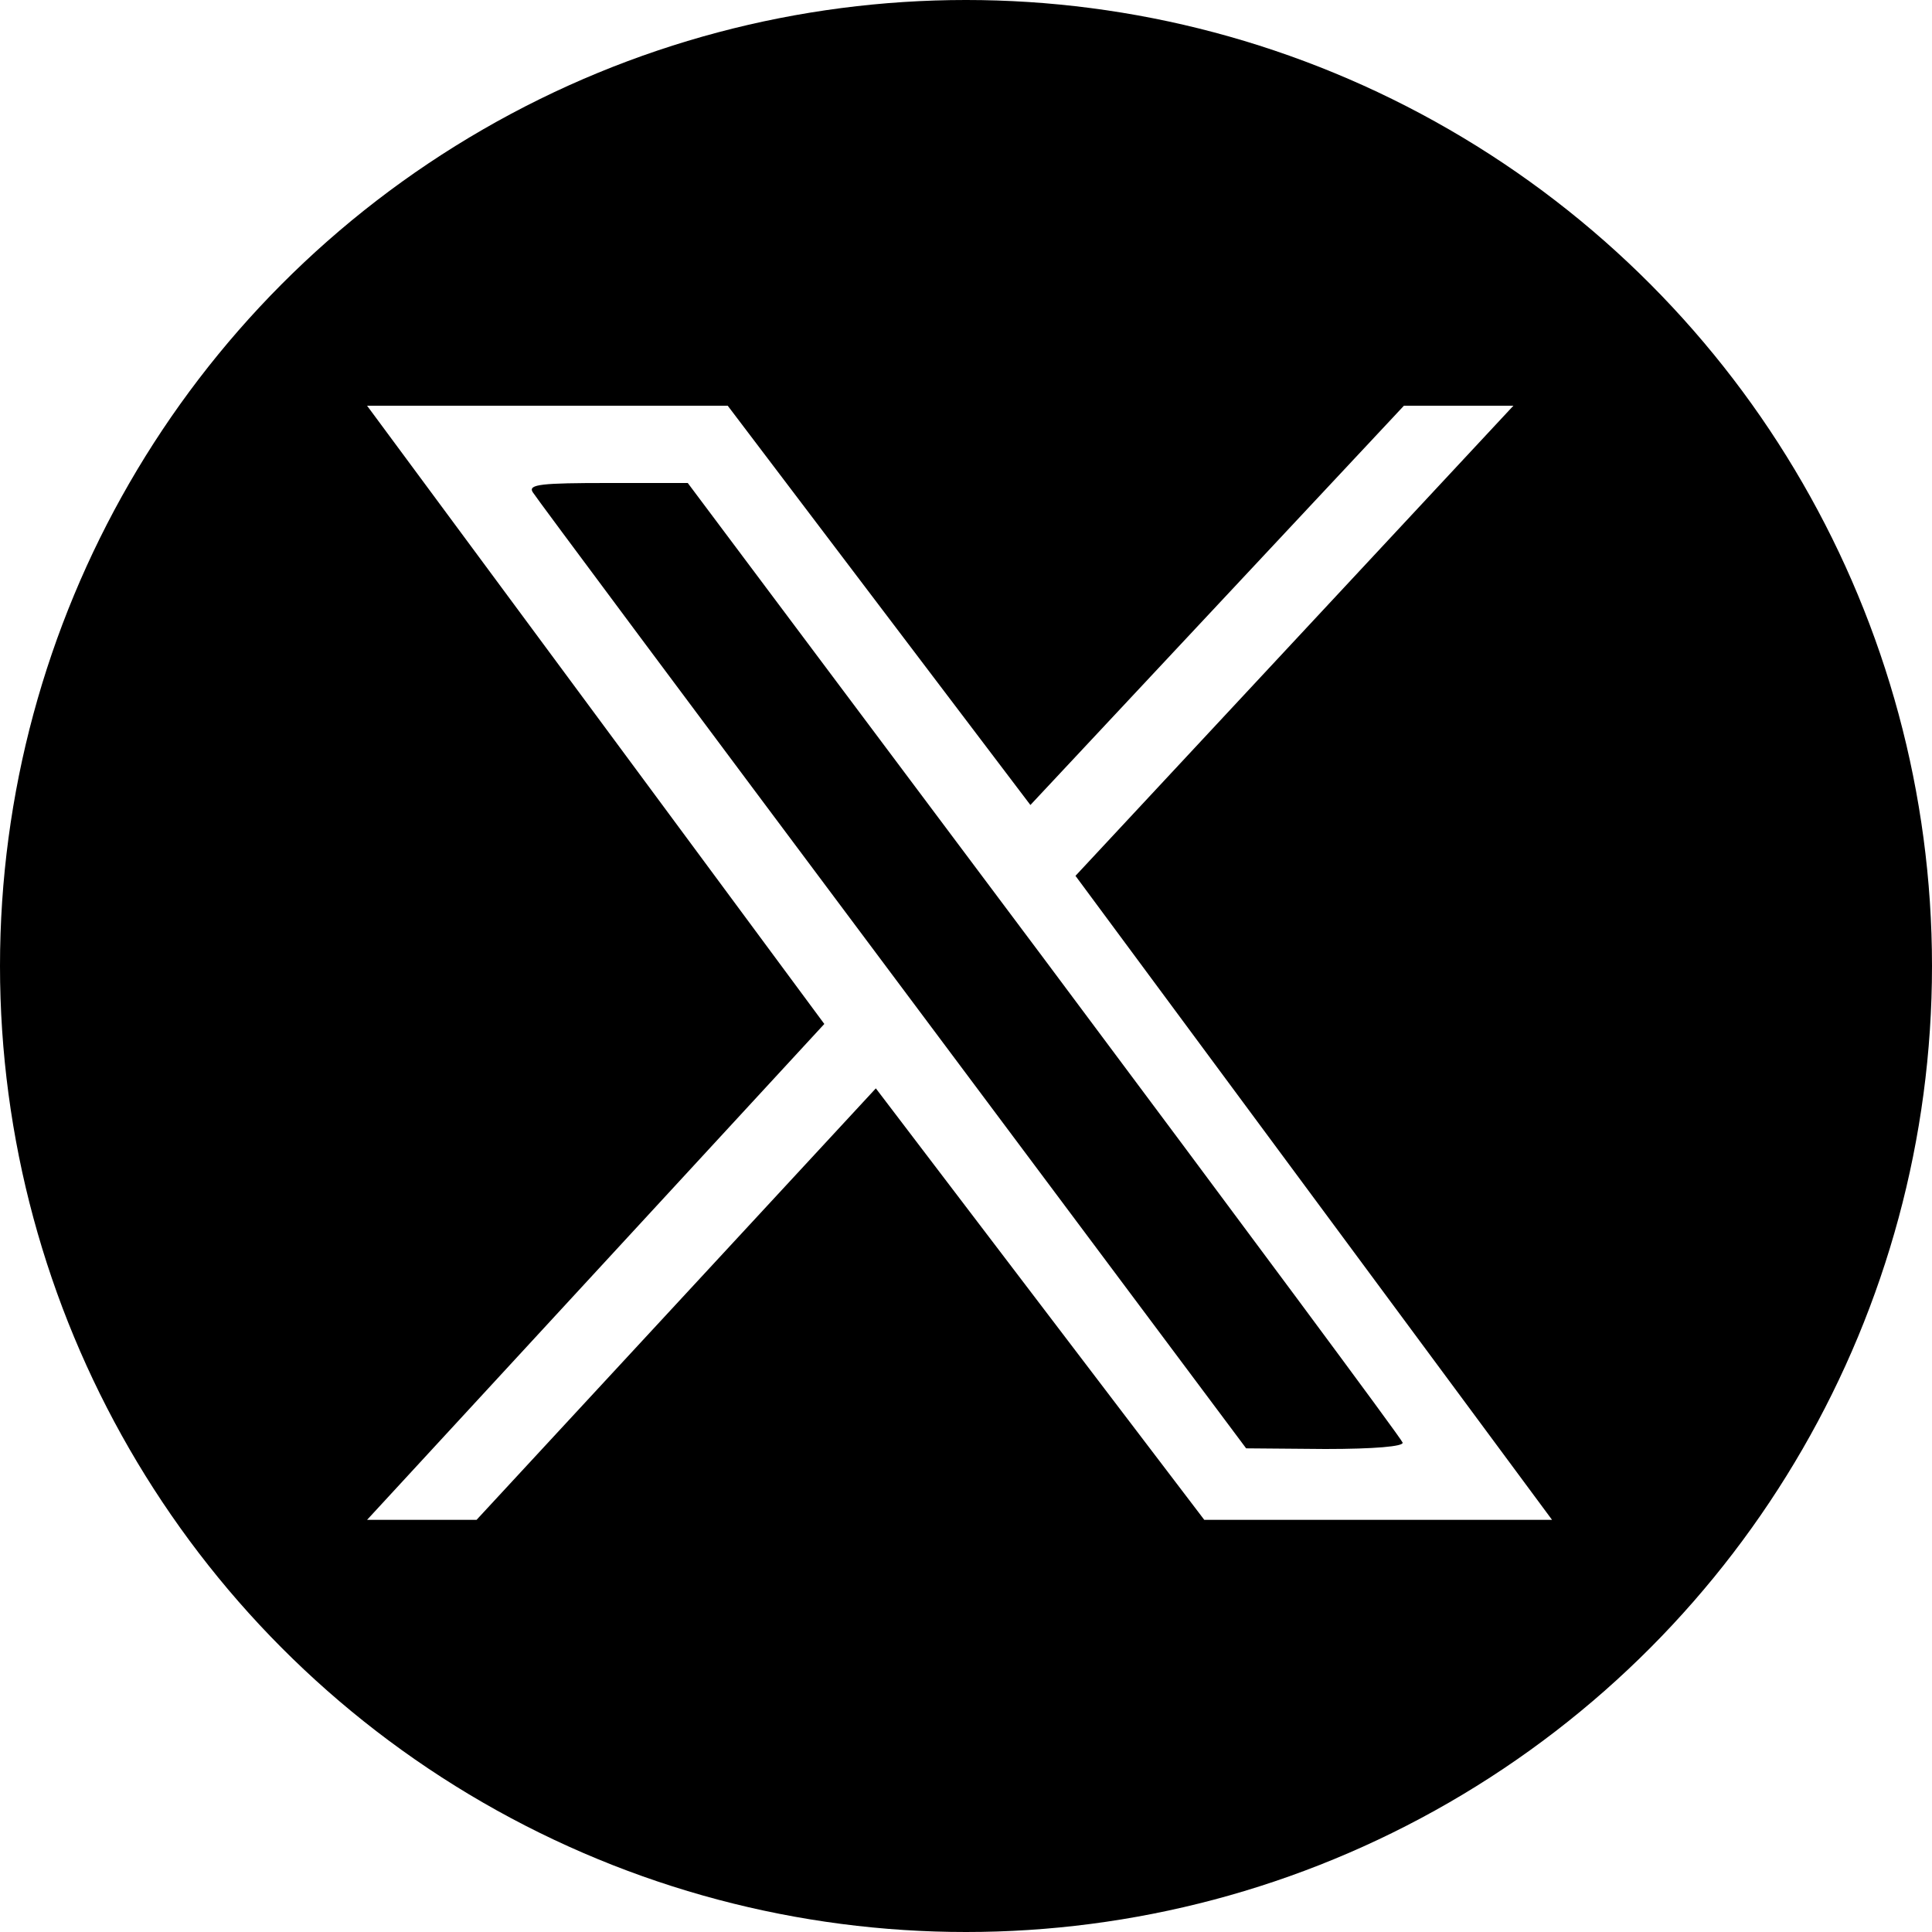<?xml version="1.0" encoding="UTF-8"?>
<svg version="1.1" id="x" xmlns="http://www.w3.org/2000/svg" xmlns:xlink="http://www.w3.org/1999/xlink" x="0px" y="0px"
    viewBox="0 0 150 150" style="enable-background:new 0 0 150 150;" xml:space="preserve">
<style type="text/css">
	#x .st0{fill:#000000;}
	#x .st1{fill:#FFFFFF;}
</style>
<circle class="st0" cx="75" cy="75" r="75" />
<path class="st1"  fill-rule="evenodd" clip-rule="evenodd" d="M56.5 31.5L80 62.5L109 31.5H117.5L83.5 68L120.5 118H93.5L68 84.5L37 118H28.5L64 79.5L28.5 31.5H56.5ZM69.25 75.648C54.148 55.45 41.551 38.55 41.352 38.2C41 37.602 42.052 37.5 47.2 37.5H53.398L81.102 74.5C96.301 94.852 108.852 111.75 108.898 112C109 112.3 106.699 112.5 102.898 112.5L96.75 112.449L69.25 75.648Z"/>
</svg>
